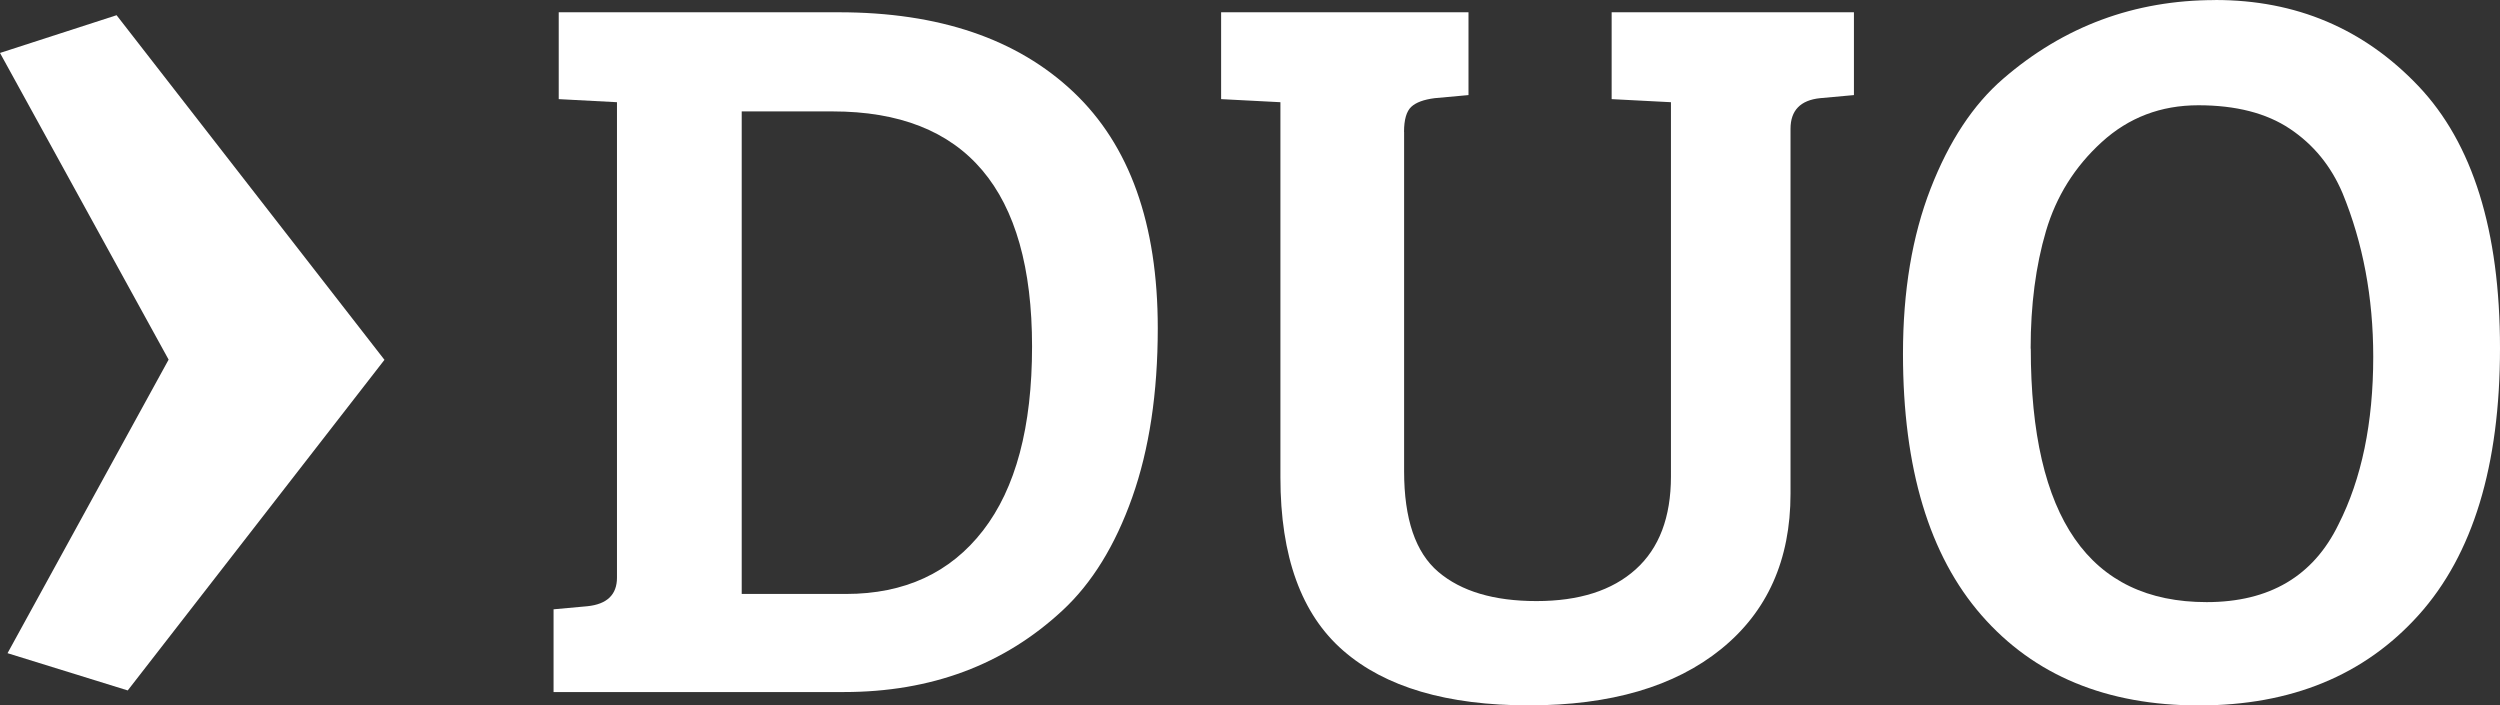 <?xml version="1.0" encoding="UTF-8" standalone="no"?>
<svg
   id="Laag_1"
   viewBox="0 0 358.36 101.12"
   version="1.1"
   width="358.36"
   height="101.12"
   xmlns="http://www.w3.org/2000/svg"
   xmlns:svg="http://www.w3.org/2000/svg">
  <rect x="0" y="0" width="358.36" height="101.12" fill="#333333" stroke="none"/>
  <defs
     id="defs1">
    <style
       id="style1">
      .cls-1 {
        fill: #706f6f;
      }

      .cls-2 {
        fill: #024c95;
      }
    </style>
  </defs>
  <polygon
     class="cls-2"
     points="0,7.59 16.71,2.18 55.11,51.58 18.31,98.97 1.08,93.63 24.17,51.55 "
     id="polygon1"
     style="fill:#ffffff;fill-opacity:1" />
  <g
     id="g3"
     style="fill:#ffffff;fill-opacity:1">
    <path
       class="cls-2"
       d="M 79.35,99.21 V 87.34 l 4.84,-0.44 c 2.83,-0.29 4.25,-1.66 4.25,-4.1 V 14.65 L 80.09,14.21 V 1.76 h 40.15 c 14.36,0 25.57,3.81 33.63,11.43 8.06,7.62 12.09,18.9 12.09,33.85 0,9.28 -1.22,17.36 -3.66,24.25 -2.44,6.89 -5.77,12.29 -9.97,16.19 -8.4,7.82 -18.86,11.72 -31.36,11.72 H 79.35 Z m 26.97,-83.24 v 69.17 h 14.95 c 8.4,0 14.95,-3.03 19.64,-9.09 4.69,-6.06 7.03,-14.85 7.03,-26.38 0,-22.47 -9.53,-33.7 -28.58,-33.7 z"
       id="path1"
       style="fill:#ffffff;fill-opacity:1" />
    <path
       class="cls-2"
       d="m 201.27,18.9 v 48.65 c 0,6.84 1.63,11.65 4.91,14.43 3.27,2.78 7.96,4.18 14.07,4.18 6.11,0 10.84,-1.51 14.21,-4.54 3.37,-3.03 5.06,-7.47 5.06,-13.33 V 14.65 l -8.5,-0.44 V 1.76 h 34.73 v 11.87 l -4.84,0.44 c -2.83,0.29 -4.25,1.76 -4.25,4.4 v 52.31 c 0,9.48 -3.32,16.9 -9.96,22.27 -6.64,5.37 -15.83,8.06 -27.55,8.06 -11.72,0 -20.59,-2.61 -26.6,-7.84 -6.01,-5.22 -9.01,-13.5 -9.01,-24.84 V 14.65 l -8.5,-0.44 V 1.76 h 35.46 v 11.87 l -4.84,0.44 c -1.56,0.2 -2.69,0.61 -3.37,1.25 -0.68,0.64 -1.03,1.83 -1.03,3.59 z"
       id="path2"
       style="fill:#ffffff;fill-opacity:1" />
    <path
       class="cls-2"
       d="m 317.55,0 c 11.58,0 21.27,4.1 29.09,12.31 7.81,8.21 11.72,20.74 11.72,37.59 0,16.85 -3.88,29.6 -11.65,38.25 -7.77,8.65 -18.27,12.97 -31.51,12.97 -13.24,0 -23.62,-4.3 -31.14,-12.9 -7.52,-8.6 -11.28,-21.1 -11.28,-37.51 0,-8.99 1.32,-16.87 3.96,-23.67 2.64,-6.79 6.1,-12.04 10.4,-15.75 8.69,-7.52 18.83,-11.28 30.41,-11.28 z M 291.1,49.97 c 0,24.23 8.4,36.34 25.21,36.34 8.99,0 15.29,-3.71 18.9,-11.14 3.32,-6.54 4.98,-14.56 4.98,-24.03 0,-8.5 -1.47,-16.31 -4.4,-23.45 -1.66,-3.91 -4.18,-6.98 -7.55,-9.23 -3.37,-2.25 -7.74,-3.37 -13.12,-3.37 -5.38,0 -9.99,1.76 -13.85,5.28 -3.86,3.52 -6.52,7.77 -7.99,12.75 -1.47,4.98 -2.2,10.6 -2.2,16.85 z"
       id="path3"
       style="fill:#ffffff;fill-opacity:1" />
  </g>
</svg>
